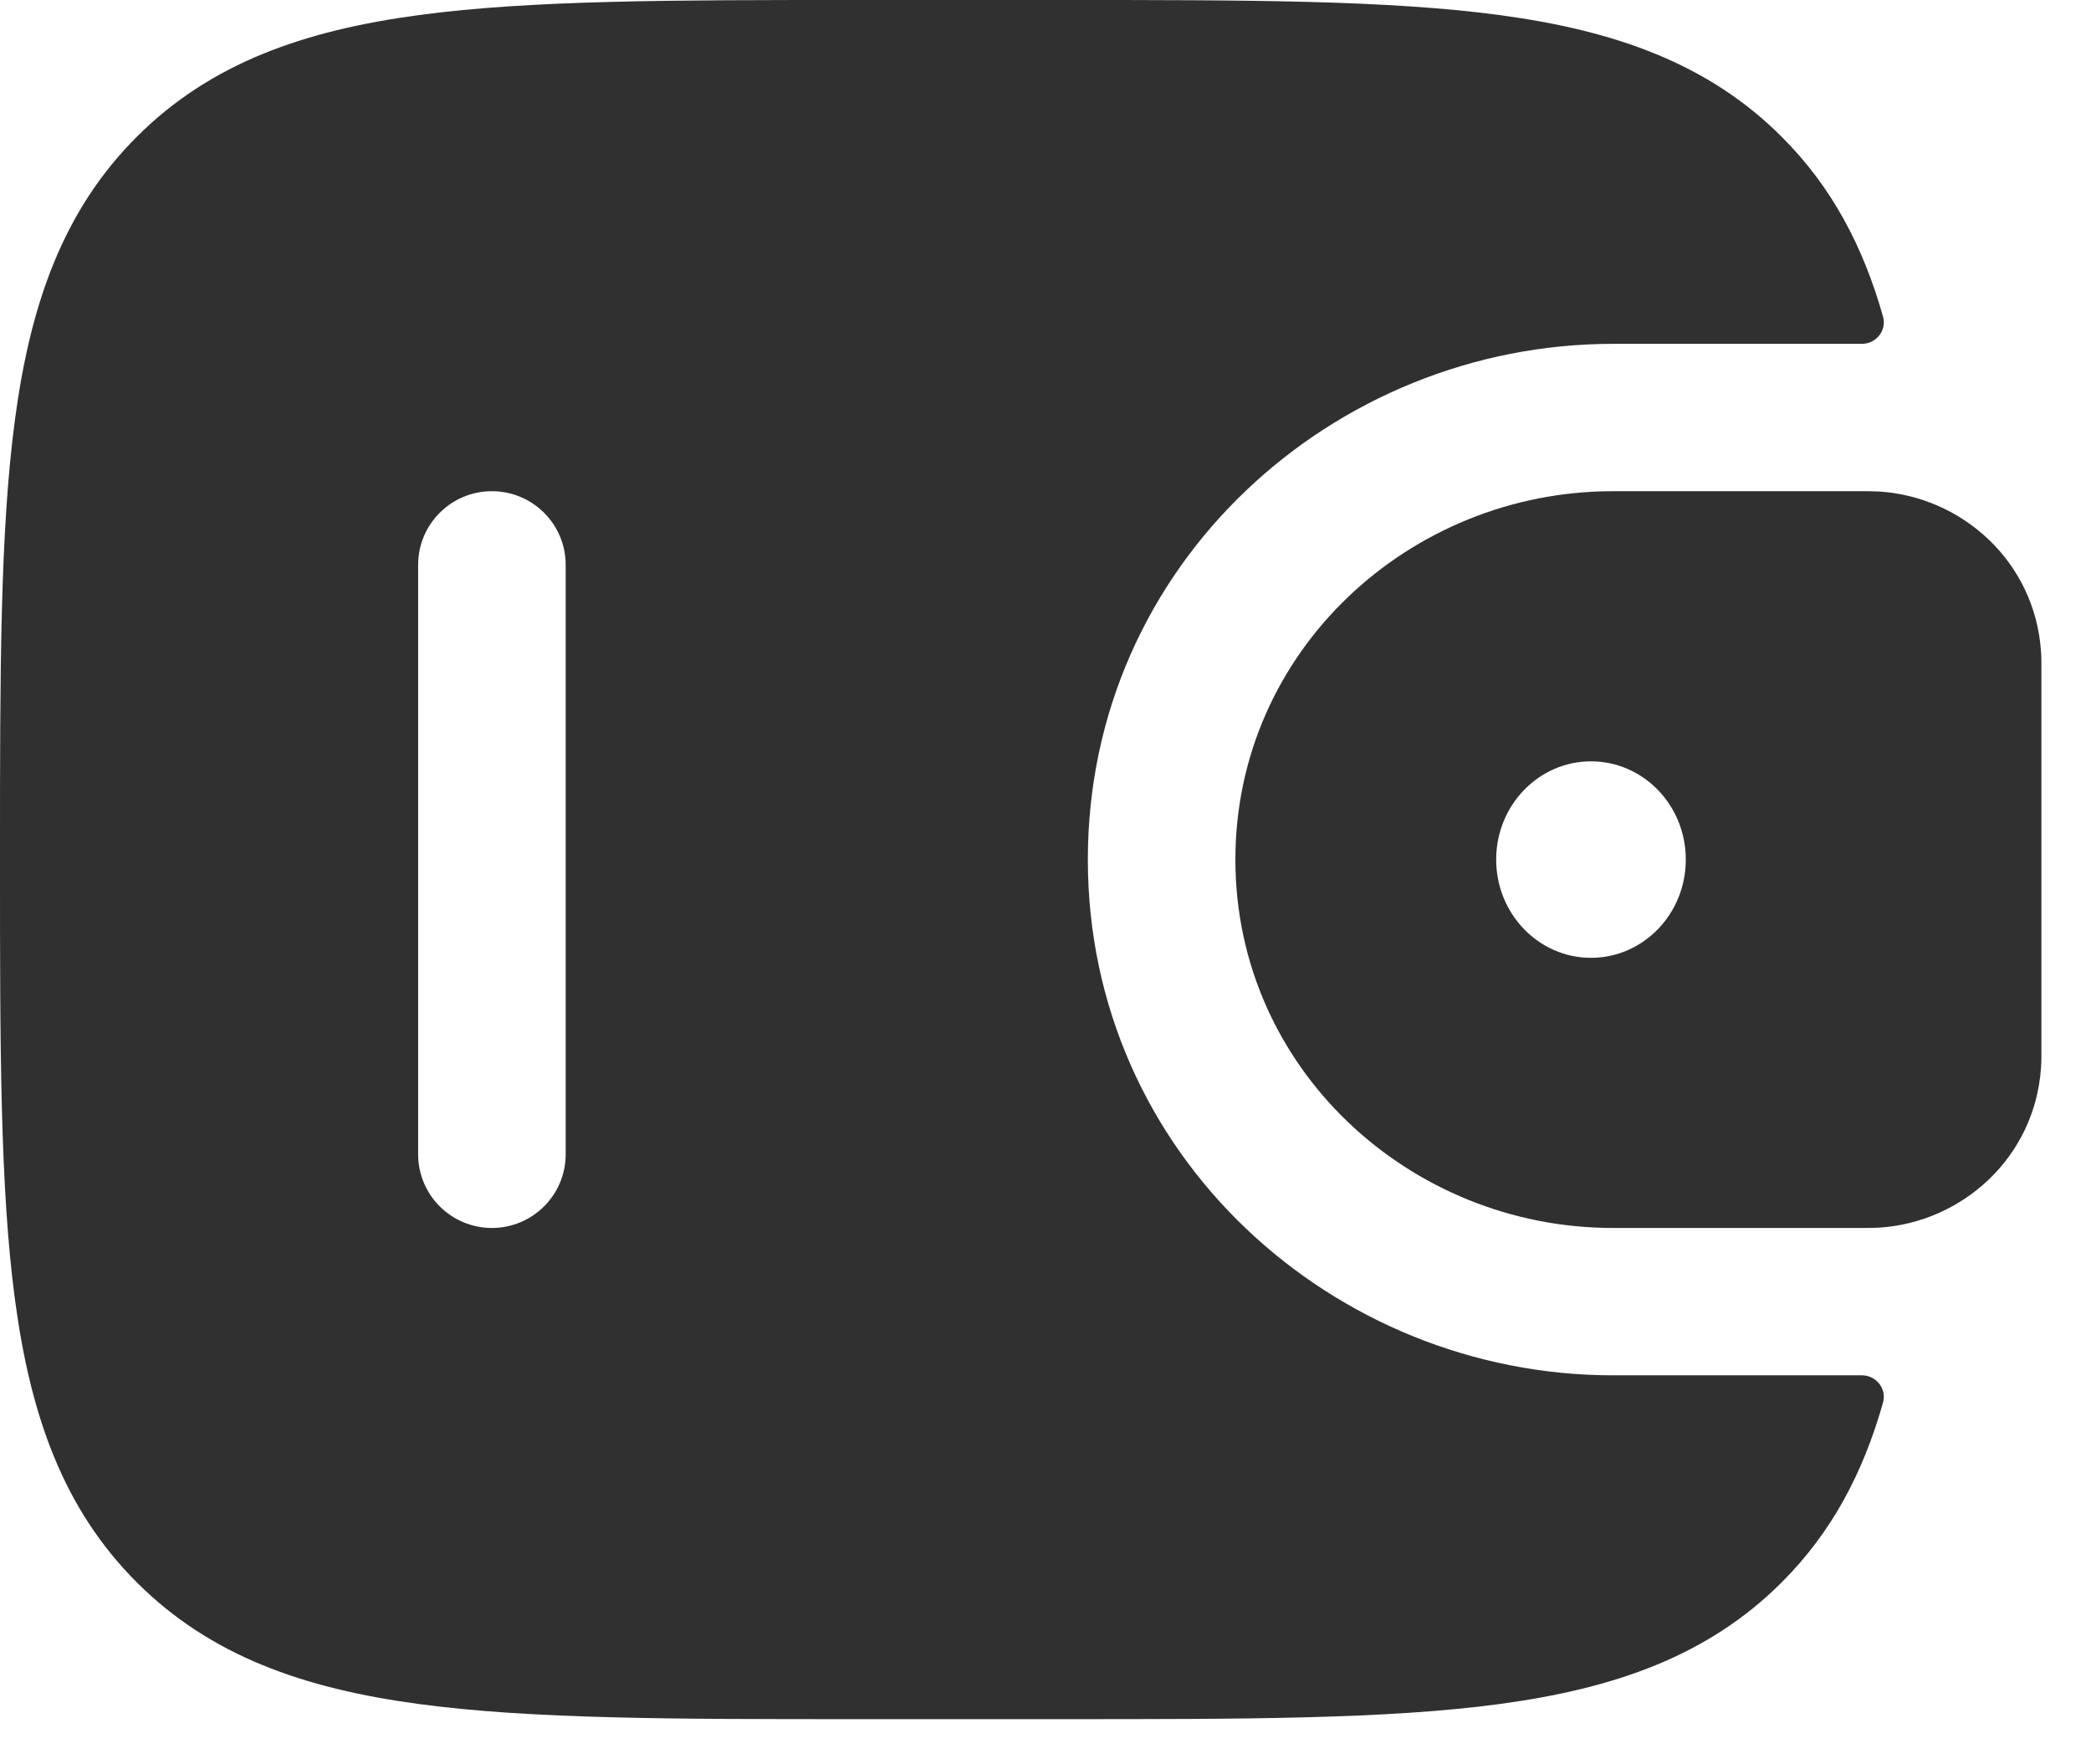 <?xml version="1.0" encoding="UTF-8"?> <svg xmlns="http://www.w3.org/2000/svg" width="32" height="27" viewBox="0 0 32 27" fill="none"><path fill-rule="evenodd" clip-rule="evenodd" d="M28.759 7.522C28.673 7.517 28.58 7.517 28.484 7.517L28.46 7.517H24.683C21.57 7.517 18.906 9.964 18.906 13.154C18.906 16.345 21.57 18.792 24.683 18.792H28.46L28.484 18.792C28.58 18.792 28.673 18.792 28.759 18.787C30.023 18.707 31.141 17.719 31.235 16.339C31.242 16.248 31.241 16.151 31.241 16.06L31.241 16.036V10.273L31.241 10.248C31.241 10.158 31.242 10.06 31.235 9.97C31.141 8.59 30.023 7.602 28.759 7.522ZM24.348 14.658C25.15 14.658 25.799 13.985 25.799 13.154C25.799 12.324 25.15 11.651 24.348 11.651C23.547 11.651 22.897 12.324 22.897 13.154C22.897 13.985 23.547 14.658 24.348 14.658Z" fill="#303030"></path><path fill-rule="evenodd" clip-rule="evenodd" d="M28.483 21.047C28.708 21.041 28.878 21.249 28.817 21.465C28.514 22.536 28.035 23.448 27.265 24.217C26.138 25.342 24.709 25.841 22.944 26.078C21.229 26.309 19.037 26.309 16.27 26.309H13.089C10.322 26.309 8.131 26.309 6.415 26.078C4.65 25.841 3.221 25.342 2.095 24.217C0.968 23.092 0.468 21.666 0.231 19.903C-4.22234e-05 18.19 -2.32946e-05 16.002 4.86964e-07 13.239V13.069C-2.34741e-05 10.307 -4.25824e-05 8.118 0.231 6.406C0.468 4.643 0.968 3.217 2.095 2.092C3.221 0.966 4.65 0.467 6.415 0.23C8.131 -4.18015e-05 10.322 -2.29907e-05 13.089 6.65443e-07L16.27 4.8623e-07C19.037 -2.34388e-05 21.229 -4.25184e-05 22.944 0.23C24.709 0.467 26.138 0.966 27.265 2.092C28.035 2.86 28.514 3.773 28.817 4.844C28.878 5.06 28.708 5.268 28.483 5.262L24.683 5.262C20.412 5.262 16.648 8.631 16.648 13.154C16.648 17.678 20.412 21.047 24.683 21.047L28.483 21.047ZM7.528 18.792C6.904 18.792 6.399 18.287 6.399 17.664V8.644C6.399 8.022 6.904 7.517 7.528 7.517C8.152 7.517 8.657 8.022 8.657 8.644V17.664C8.657 18.287 8.152 18.792 7.528 18.792Z" fill="#303030"></path></svg> 
